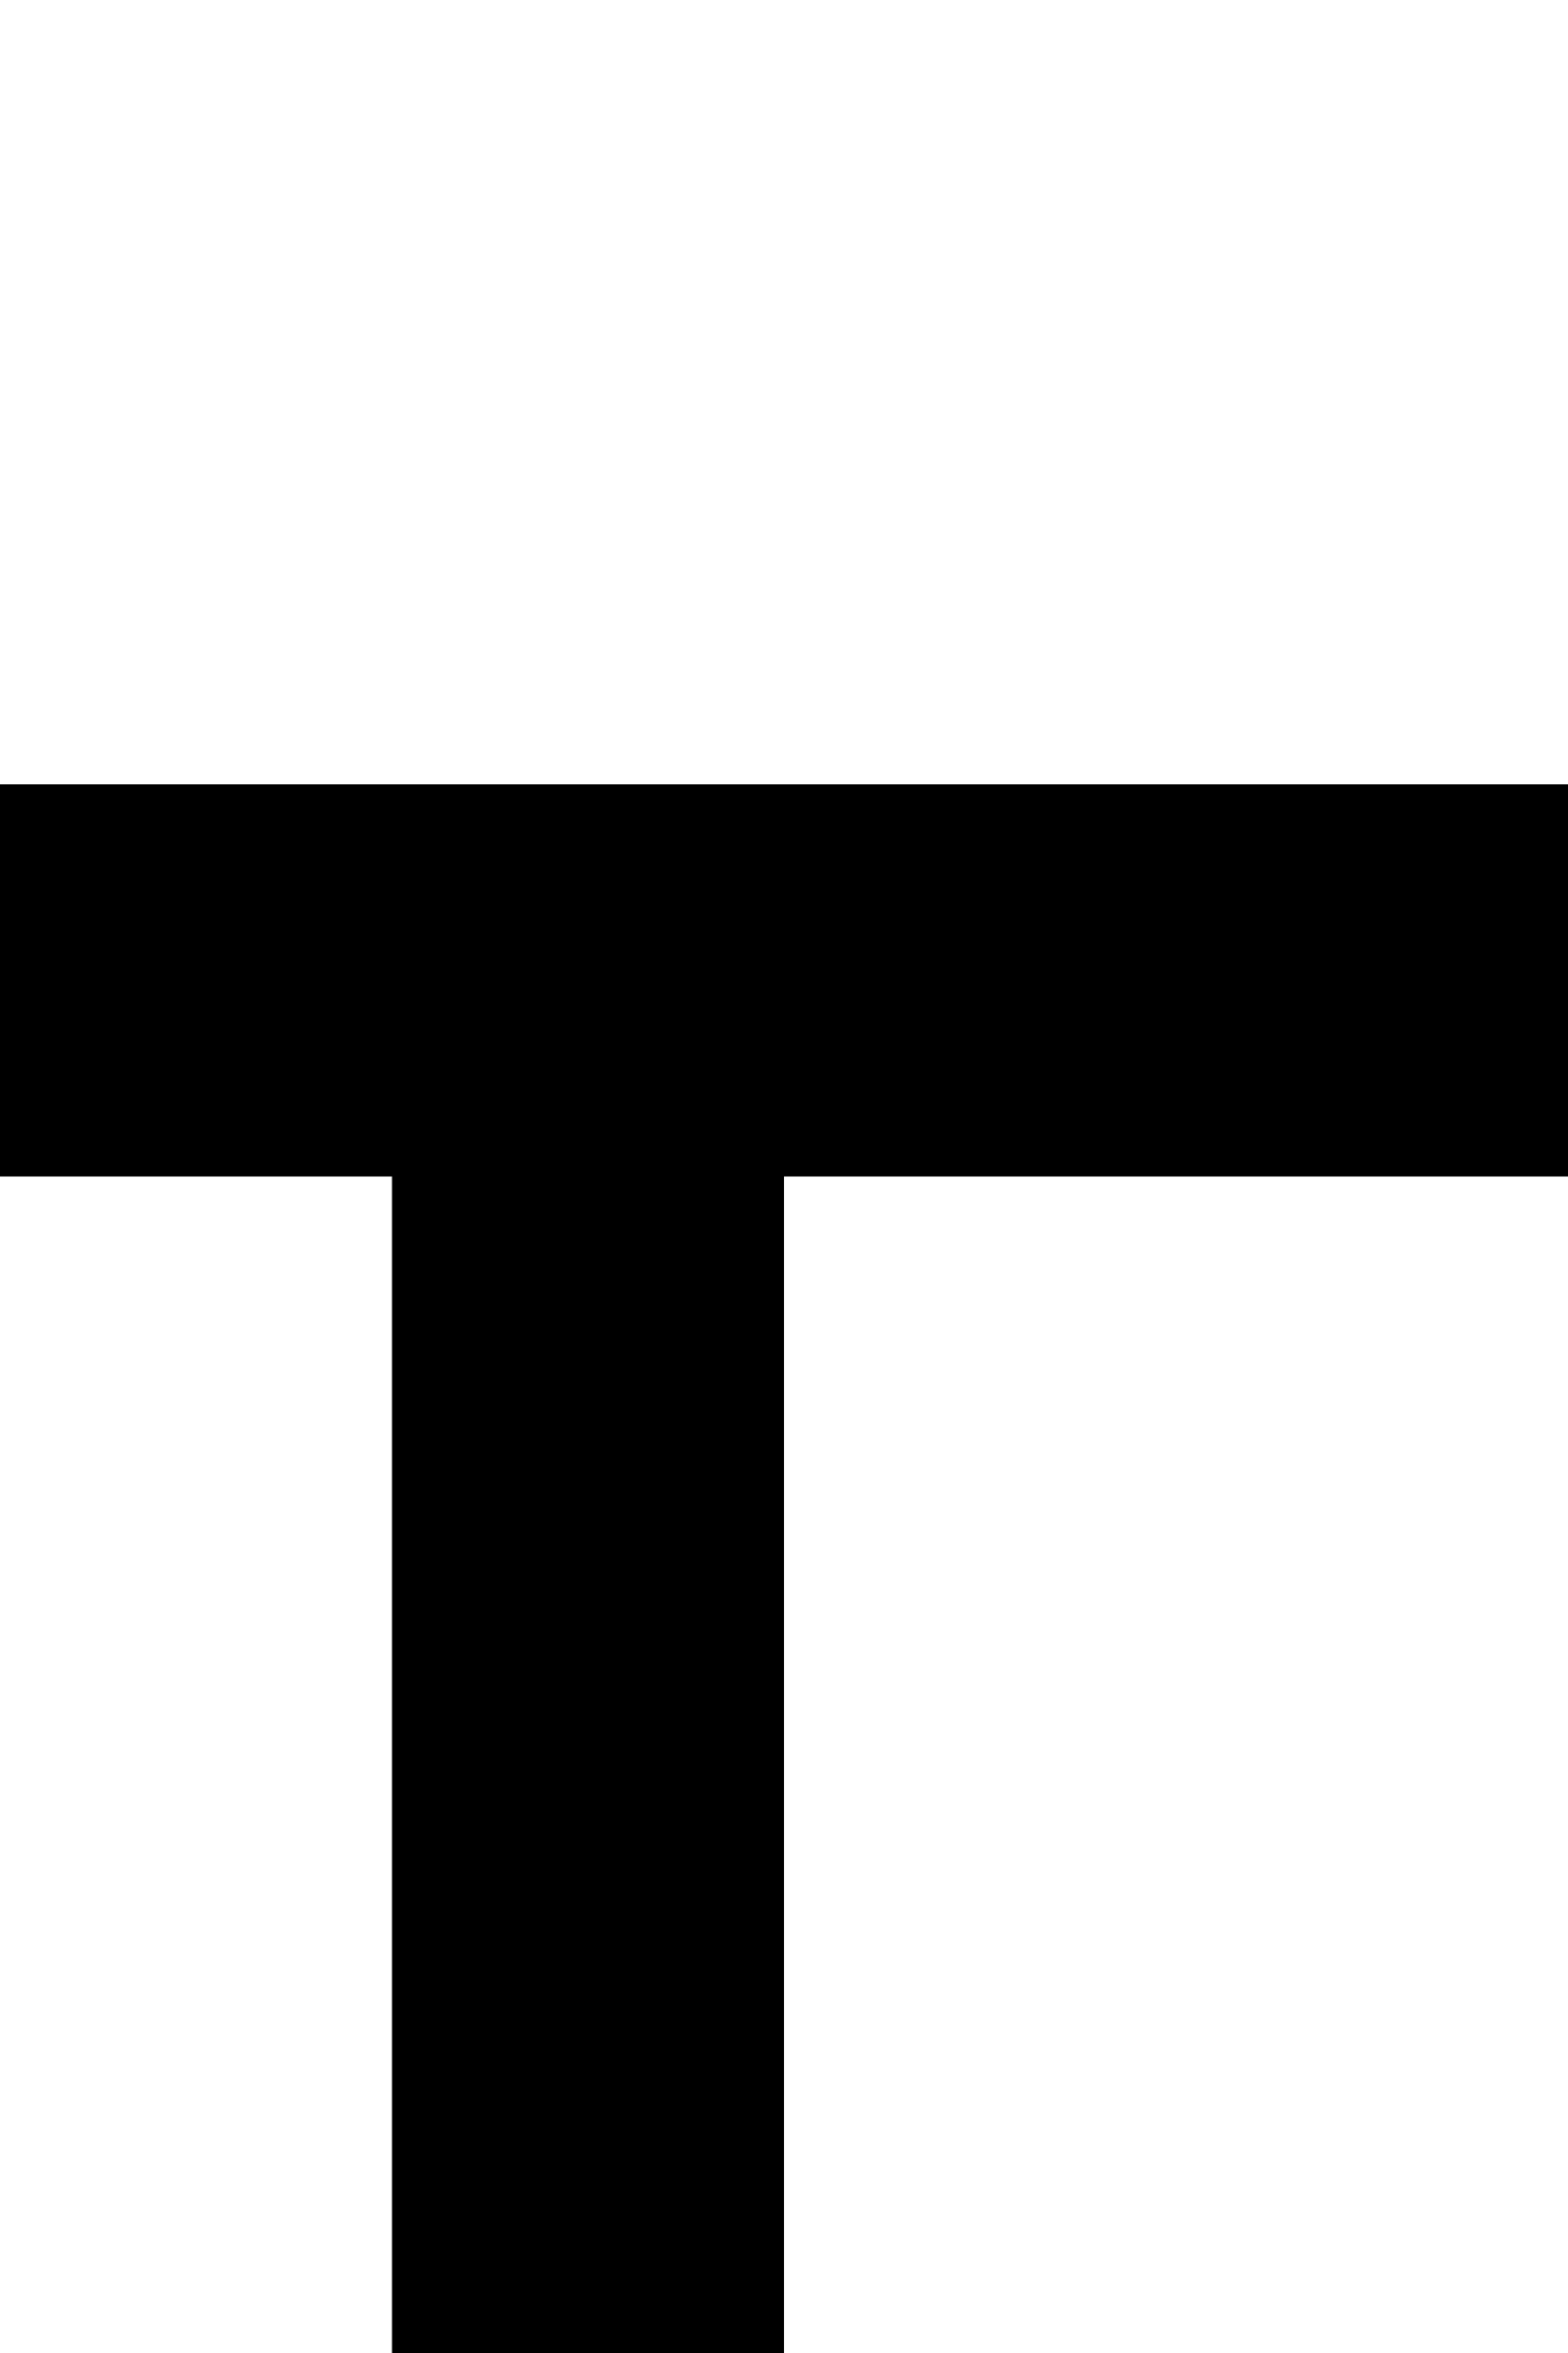 <?xml version="1.0" standalone="no"?>
<!DOCTYPE svg PUBLIC "-//W3C//DTD SVG 20010904//EN"
 "http://www.w3.org/TR/2001/REC-SVG-20010904/DTD/svg10.dtd">
<svg version="1.0" xmlns="http://www.w3.org/2000/svg"
 width="16pt" height="24pt" viewBox="0 0 16 24"
 preserveAspectRatio="xMidYMid meet">
<g transform="translate(0,24) scale(1,-1)"
fill="#000000" stroke="none">
<path d="M0 14 l0 -2 2 0 2 0 0 -6 0 -6 2 0 2 0 0 6 0 6 4 0 4 0 0 2 0 2 -8 0
-8 0 0 -2z"/>
</g>
</svg>
